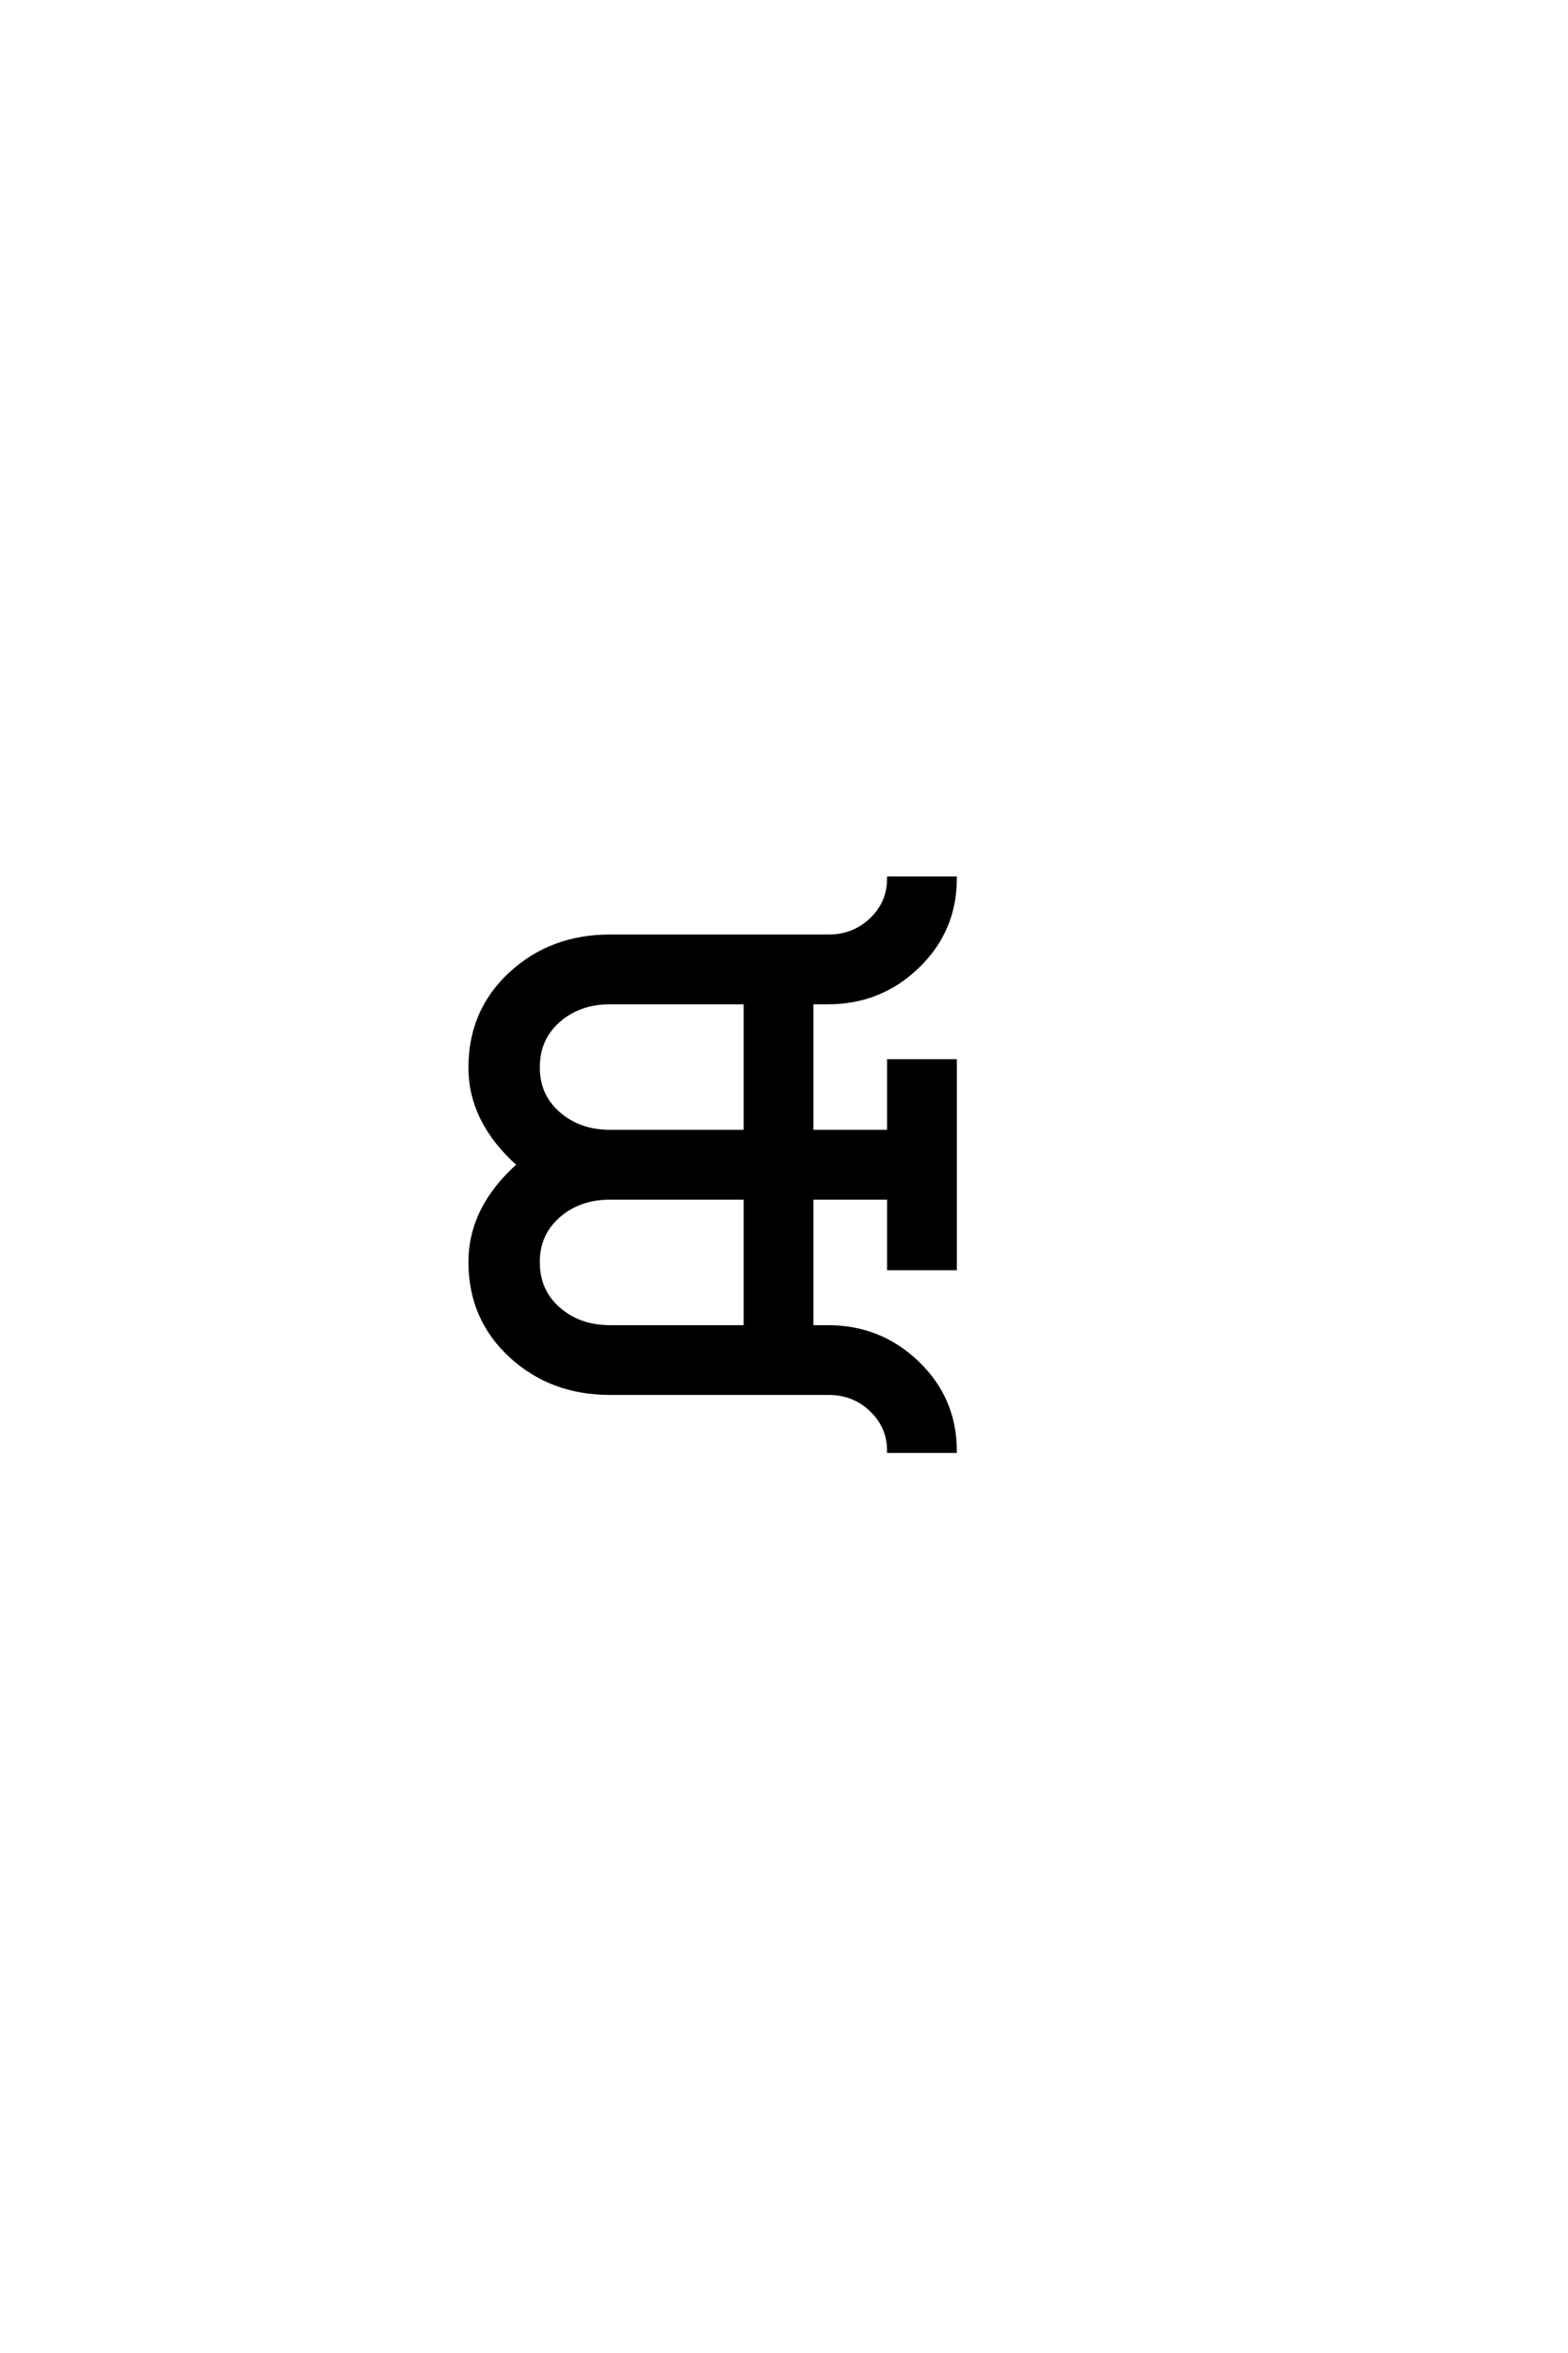 <?xml version='1.0' encoding='UTF-8'?>
<!DOCTYPE svg PUBLIC "-//W3C//DTD SVG 1.0//EN"
"http://www.w3.org/TR/2001/REC-SVG-20010904/DTD/svg10.dtd">

<svg xmlns='http://www.w3.org/2000/svg' version='1.0' width='40.0' height='60.0'>

 <g transform='scale(0.1 -0.1) translate(110.0 -370.0)'>
  <path d='M80.203 81.406
L80.203 114.406
L45.594 114.406
Q37.797 114.406 32.5 109.797
Q27.203 105.203 27.203 97.797
Q27.203 90.594 32.5 86
Q37.797 81.406 45.594 81.406
L80.203 81.406
L80.203 81.406
M80.203 31.594
L80.203 64.594
L45.594 64.594
Q37.797 64.594 32.5 60
Q27.203 55.406 27.203 48.203
Q27.203 40.797 32.5 36.188
Q37.797 31.594 45.594 31.594
L80.203 31.594
L80.203 31.594
M45.594 14.797
Q30.594 14.797 20.297 24.297
Q10 33.797 10 48.203
Q10 62 22.406 73
Q10 84 10 97.797
Q10 112.203 20.297 121.703
Q30.594 131.203 45.594 131.203
L101.406 131.203
Q107.797 131.203 112.297 135.5
Q116.797 139.797 116.797 146
L133.594 146
Q133.594 132.797 124.094 123.594
Q114.594 114.406 101.203 114.406
L97 114.406
L97 81.406
L116.797 81.406
L116.797 99.406
L133.594 99.406
L133.594 46.594
L116.797 46.594
L116.797 64.594
L97 64.594
L97 31.594
L101.203 31.594
Q114.594 31.594 124.094 22.391
Q133.594 13.203 133.594 0
L116.797 0
Q116.797 6.203 112.297 10.5
Q107.797 14.797 101.406 14.797
L45.594 14.797
' style='fill: #000000; stroke: #000000'/>
 </g>
</svg>
